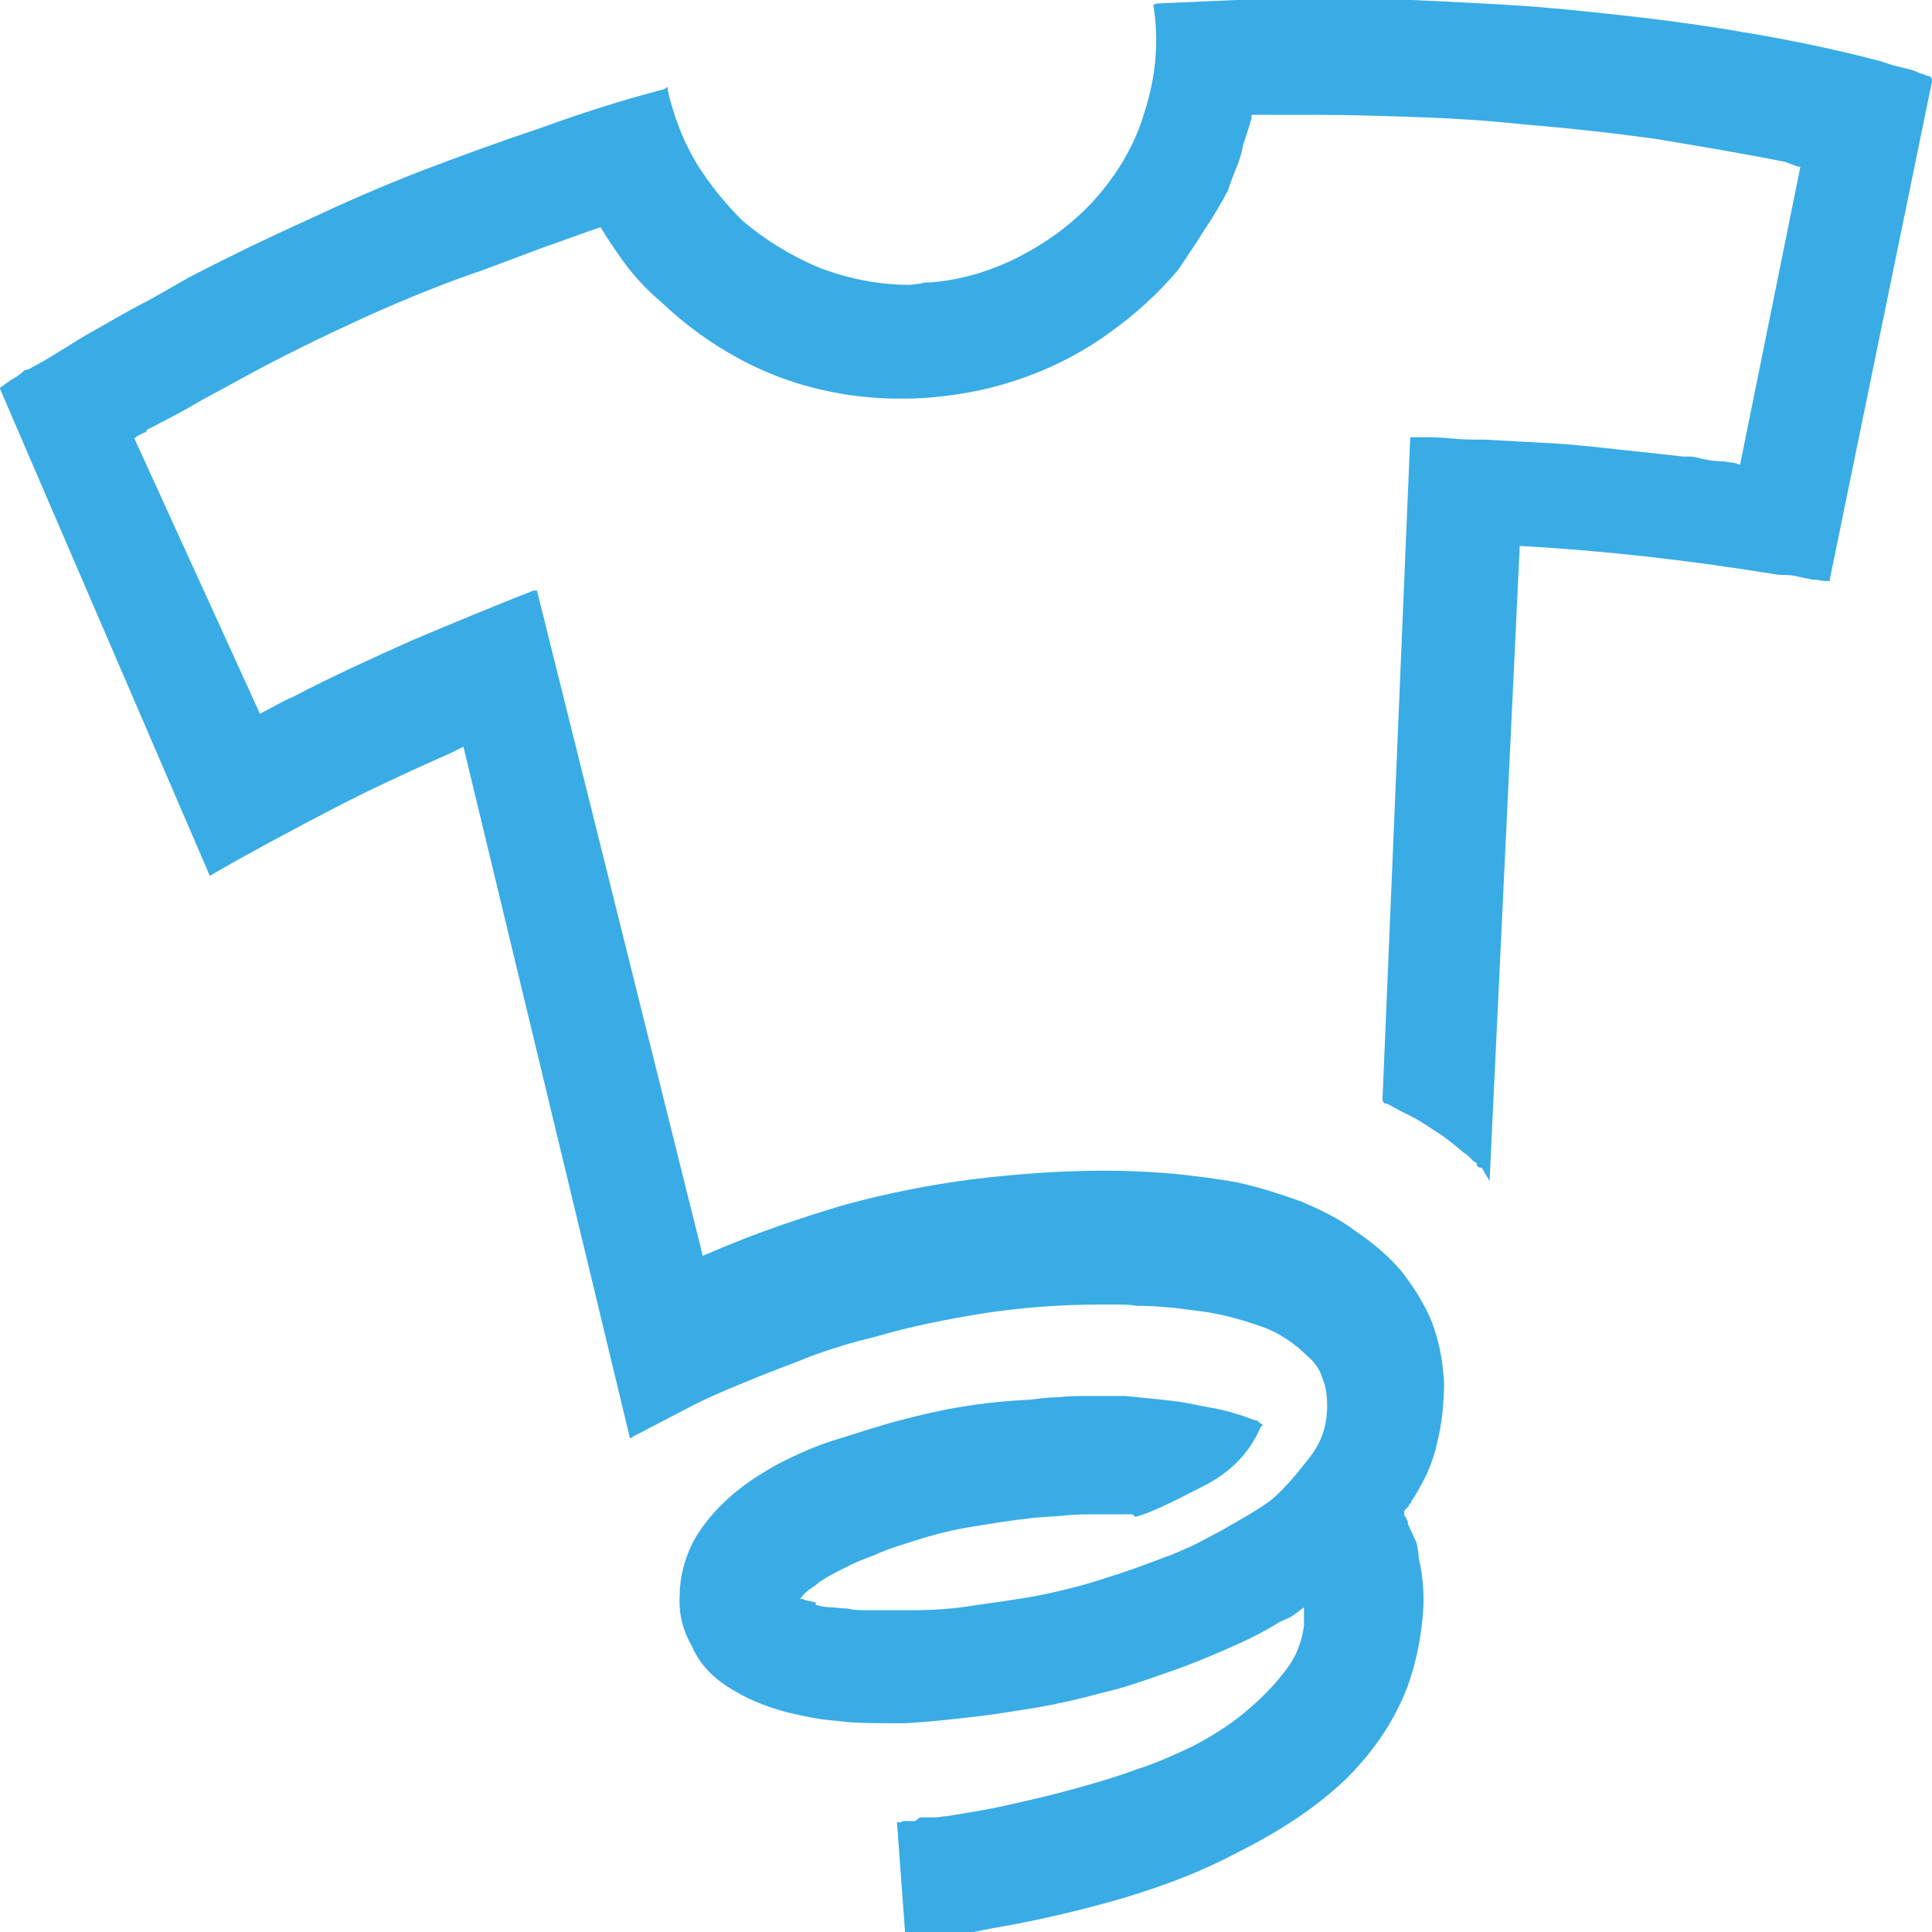 <svg viewBox="0 0 16 16" xmlns="http://www.w3.org/2000/svg"><path fill="#39ACE6" d="M15.937.626c.02 0 .037.003.047.008.01.005.016.018.016.04l-.845 4.117v.02h-.04c-.006 0-.03 0-.07-.01h-.03c-.054-.01-.1-.02-.143-.03-.042-.01-.09-.01-.14-.01-.366-.06-.726-.11-1.08-.15-.356-.04-.71-.07-1.066-.09l-.25 5.26-.047-.08c0-.01-.01-.01-.01-.02l-.01-.01c-.01 0-.02 0-.03-.01-.01-.01-.01-.02-.01-.03-.02-.01-.04-.02-.05-.04-.01-.01-.03-.03-.05-.04-.06-.05-.12-.1-.19-.15-.08-.05-.15-.1-.22-.14l-.12-.06-.11-.06c-.01 0-.02 0-.03-.01l-.01-.02.23-5.49h.08c.08 0 .17 0 .26.01s.19.01.28.01l.55.03c.18.01.36.03.54.05l.28.03.27.03H14c.024 0 .06.01.1.02.05.01.11.02.17.02.06.01.11.01.14.03l.5-2.47c-.01 0-.024 0-.045-.01l-.08-.03c-.35-.07-.71-.13-1.07-.19-.36-.05-.723-.09-1.09-.12-.28-.03-.567-.05-.86-.06-.285-.01-.58-.02-.87-.02h-.53c0 .02 0 .04-.01.06l-.03.1-.03.09c-.01.06-.03.13-.057.19-.028.07-.05.13-.07.19-.065.12-.13.23-.198.33-.068.11-.138.21-.21.32-.168.2-.356.37-.565.52-.205.15-.43.27-.67.36-.164.06-.334.11-.51.14-.17.03-.343.05-.52.05-.094 0-.19 0-.29-.01-.1-.01-.196-.02-.29-.04-.27-.05-.53-.14-.775-.27-.244-.13-.466-.29-.664-.48-.11-.09-.2-.19-.28-.29-.074-.1-.15-.21-.223-.33l-.478.17-.48.18c-.325.11-.644.24-.957.38-.31.14-.62.29-.922.45l-.46.25c-.152.09-.306.17-.462.25v.01c0 .01-.007.01-.018.01l-.058.03-.025.02 1.04 2.28.132-.07c.04-.02.09-.05.142-.07.325-.17.654-.32.99-.47.332-.14.67-.28 1-.41h.03L5.82 10.4c.22-.095.425-.176.618-.243.197-.068.38-.128.56-.18.344-.094.7-.165 1.065-.212.365-.044.73-.07 1.096-.07.19 0 .38.01.57.026.18.02.35.04.51.07.19.04.37.1.54.16.16.07.31.14.44.24.15.1.28.21.39.34.1.13.19.27.25.42.06.16.09.32.1.5 0 .18-.02.35-.06.51-.02.09-.05.17-.08.24-.04.08-.08.16-.13.23 0 .01 0 .02-.01.02s-.01.01-.01.02l-.03.03c-.01.01-.01.02-.01.03 0 .01 0 .02.01.03l.02.04v.02l.01.02.06.13c.01.04.02.09.02.13.04.17.05.34.03.52-.02.19-.06.37-.12.54-.11.29-.28.54-.51.77-.24.23-.54.43-.9.61-.28.15-.59.27-.92.37-.34.1-.71.19-1.12.26-.1.02-.19.04-.28.05l-.26.01-.17.02-.07-.95v-.01h.03l.02-.01h.1l.04-.03h.12c.04 0 .07-.01.1-.01.19-.03.37-.06.54-.1.18-.04.35-.08.53-.13.18-.05.35-.1.51-.16.16-.05.31-.12.46-.19.17-.09.31-.18.43-.28.12-.1.22-.2.3-.3.05-.06.1-.13.13-.2s.05-.14.06-.22v-.15l-.08.06c-.01.01-.03.02-.05.03l-.07.03c-.14.09-.29.16-.45.23-.16.07-.33.14-.51.2-.17.06-.34.12-.52.16-.18.05-.36.09-.53.12-.19.03-.37.06-.55.08-.18.02-.36.04-.54.05h-.1c-.17 0-.33 0-.47-.02-.15-.01-.28-.04-.41-.07-.19-.05-.35-.12-.49-.21s-.24-.2-.3-.34c-.07-.12-.11-.26-.1-.42 0-.15.04-.3.11-.44.07-.13.17-.25.29-.36.12-.11.27-.21.44-.3.14-.07.29-.14.46-.19.16-.05.34-.11.53-.16.15-.04.32-.08.5-.11s.37-.05.58-.06c.07-.01.15-.02.23-.02.08-.01.16-.01.25-.01h.3l.3.03c.09.01.18.02.27.04.09.02.17.03.25.05.05.01.1.03.14.04l.11.04h.01c.01 0 .02.01.02.01l.01.01.03.02-.02.02c-.09.21-.25.38-.5.5-.25.13-.42.21-.53.24H9.4c-.01-.01-.02-.02-.024-.02h-.29c-.092 0-.183 0-.272.01-.09.01-.176.01-.26.02-.187.02-.37.05-.547.08-.18.03-.346.08-.5.13-.097.03-.186.06-.27.1-.083.03-.16.06-.234.1-.042.02-.08.04-.117.06-.036.02-.07.04-.1.06-.02.02-.05.04-.08.06-.03.02-.057.05-.08.08.01 0 .027 0 .04.01l.09.02v.02c.04.01.08.02.12.02.043 0 .09.01.14.01.043.01.085.014.127.014h.404c.17 0 .343-.01.525-.04.18-.027.368-.05.556-.087.19-.04.364-.084.53-.14.165-.05.326-.11.483-.17.09-.03.17-.07.24-.1.08-.04.15-.08.23-.12l.19-.11c.07-.04.15-.09.22-.14.11-.093.21-.21.31-.34.11-.13.16-.28.16-.444 0-.085-.01-.16-.04-.23-.02-.07-.06-.13-.12-.18-.05-.05-.11-.1-.17-.14-.06-.04-.13-.08-.22-.11-.17-.06-.35-.11-.54-.13-.18-.026-.34-.04-.49-.04-.05-.01-.1-.01-.16-.01H9.1c-.314 0-.627.023-.94.07-.313.05-.62.11-.923.2-.17.04-.335.09-.502.15-.17.07-.345.13-.533.21-.146.06-.297.12-.454.2l-.5.26-.03.02-1.38-5.73-.06.03-.063.03c-.336.15-.665.3-.988.47-.326.17-.644.34-.957.52l-.032.02L0 3.22c0-.01.005-.015.016-.02l.078-.055c.02-.01.042-.024.063-.04.02-.015.036-.028.047-.04.01 0 .018 0 .023-.006h.008c.073-.04.15-.08.227-.13l.243-.15c.145-.08.295-.17.445-.25.16-.08.3-.17.45-.25.31-.16.62-.31.93-.45.32-.15.64-.29.95-.41.34-.13.67-.25 1-.36.33-.12.67-.23 1.02-.32l.03-.02v.03c.05.21.12.4.23.59.11.18.24.34.39.49.19.16.4.29.64.39.24.09.49.14.74.14.03 0 .06-.01.09-.01.024-.01.053-.01.084-.01.25-.02.494-.09.73-.21.234-.12.44-.27.617-.46.2-.22.35-.47.43-.75.09-.28.12-.58.07-.88l.03-.01.68-.03c.23-.01.45-.01.68-.01h.43c.37.01.73.03 1.09.05.36.02.72.06 1.08.1.35.04.69.09 1.03.15.34.06.67.13 1.01.22l.03.01.06.02.12.03c.04.01.08.02.11.04h.01c.01 0 .02.01.03.01l.02.01z"/></svg>